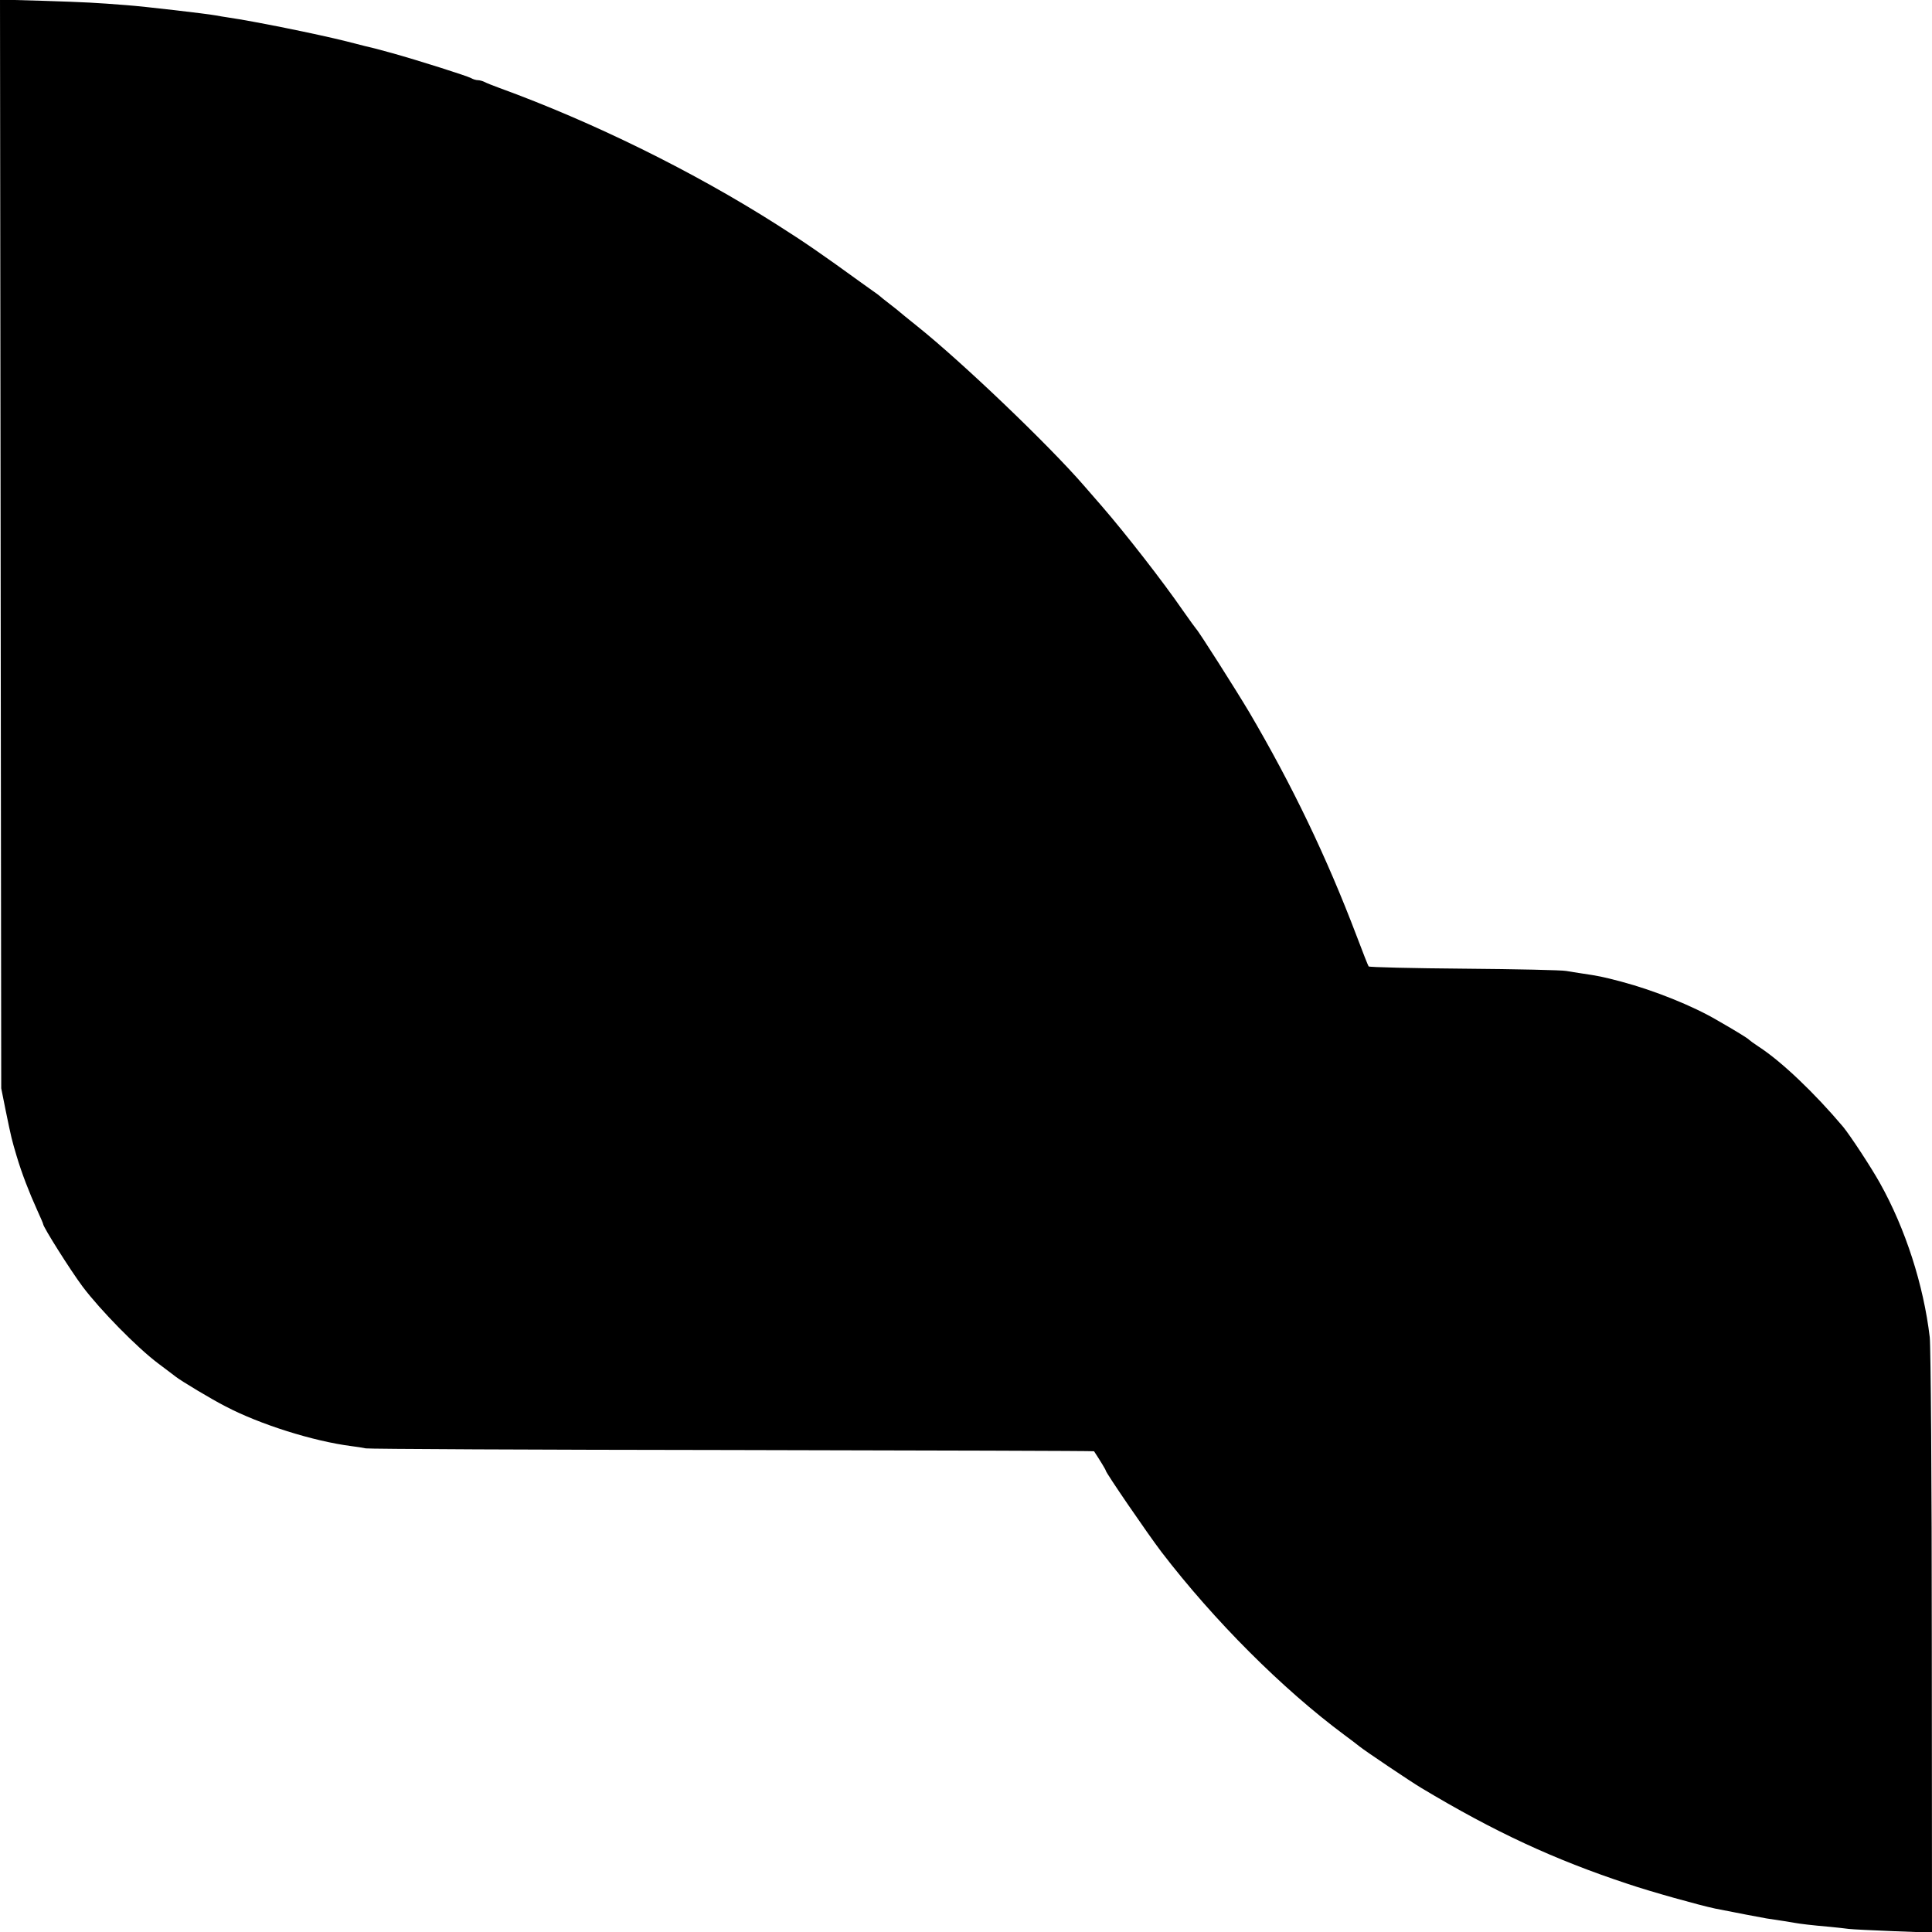<?xml version="1.0" standalone="no"?>
<!DOCTYPE svg PUBLIC "-//W3C//DTD SVG 20010904//EN"
 "http://www.w3.org/TR/2001/REC-SVG-20010904/DTD/svg10.dtd">
<svg version="1.0" xmlns="http://www.w3.org/2000/svg"
 width="940pt" height="940pt" viewBox="0 0 940 940"
 preserveAspectRatio="xMidYMid meet">
<g transform="translate(0,940) scale(0.1,-0.1)"
fill="#000000" stroke="none">
<path d="M3 6754 l3 -2649 21 -105 c29 -141 30 -144 54 -225 25 -84 61 -177
100 -263 16 -35 29 -65 29 -68 0 -14 133 -225 192 -304 86 -114 264 -296 368
-374 41 -31 80 -60 86 -65 24 -19 173 -109 242 -144 166 -87 425 -169 612
-193 25 -3 56 -8 70 -11 14 -3 816 -7 1783 -8 967 -2 1759 -4 1760 -6 29 -44
57 -90 57 -94 0 -10 202 -305 271 -396 257 -335 589 -667 891 -891 29 -21 61
-46 71 -54 24 -20 253 -174 302 -203 355 -213 645 -348 1005 -467 112 -38 349
-104 425 -120 91 -18 225 -44 250 -48 60 -9 120 -18 140 -22 22 -4 77 -11 170
-19 33 -3 74 -8 90 -10 17 -2 114 -7 218 -11 l187 -7 -1 1409 c0 787 -5 1444
-10 1488 -30 254 -118 528 -243 751 -43 77 -143 229 -178 272 -140 166 -302
320 -412 391 -23 15 -43 30 -46 33 -4 6 -61 41 -155 95 -121 71 -306 145 -467
188 -91 24 -112 28 -193 40 -22 3 -56 9 -75 12 -19 4 -242 9 -495 11 -253 2
-463 7 -466 11 -3 4 -29 70 -58 147 -147 387 -314 734 -523 1090 -68 114 -246
394 -258 405 -3 3 -32 43 -65 90 -97 141 -278 373 -393 506 -15 17 -54 62 -87
100 -173 200 -598 606 -815 779 -41 33 -77 62 -80 65 -3 3 -25 21 -50 40 -25
19 -47 37 -50 40 -3 3 -18 14 -34 25 -16 11 -41 29 -56 40 -196 142 -273 195
-410 282 -407 259 -894 499 -1350 665 -30 11 -63 24 -72 29 -10 5 -25 9 -33 9
-8 0 -23 4 -33 10 -20 11 -257 86 -382 121 -62 17 -63 17 -85 23 -11 2 -74 18
-140 35 -144 36 -451 98 -575 116 -19 3 -46 7 -60 10 -43 8 -351 44 -435 50
-153 12 -191 14 -403 21 l-212 6 3 -2648z"/>
</g>
</svg>
